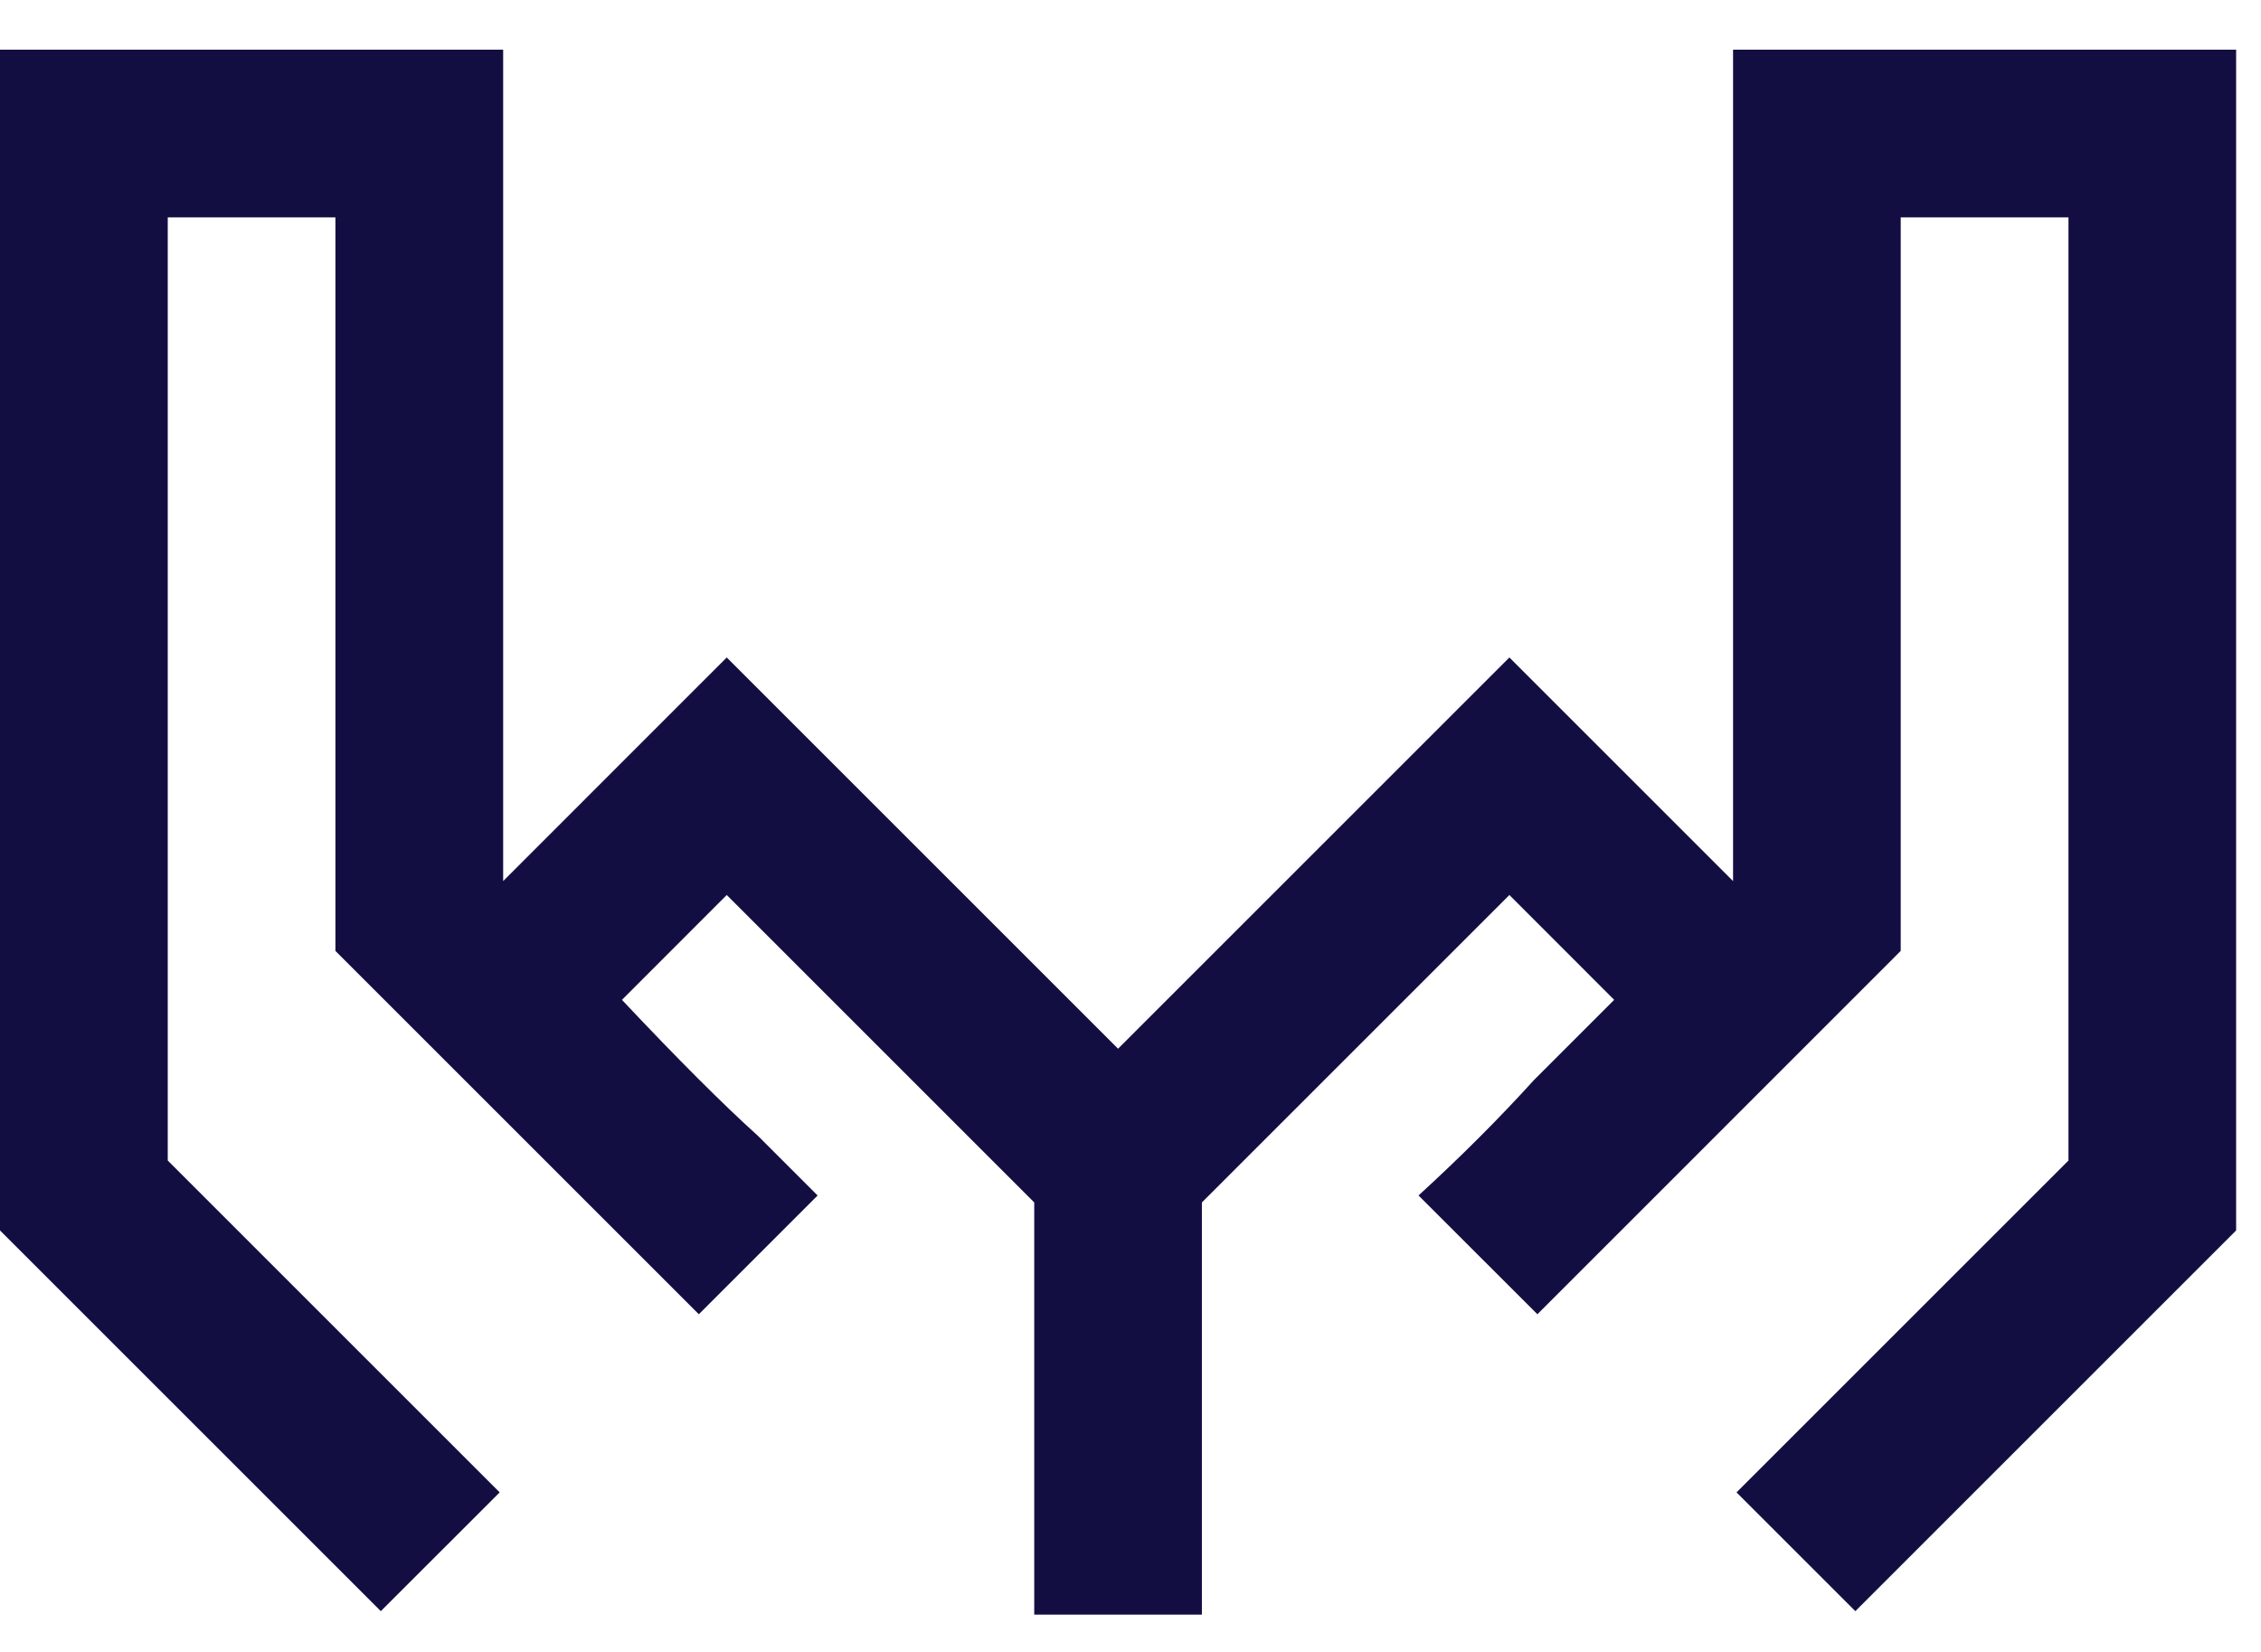 <svg width="26" height="19" viewBox="0 0 26 19" fill="none" xmlns="http://www.w3.org/2000/svg">
<path d="M4.821 0.571H5.786V10.134C7.232 8.687 8.116 7.803 8.357 7.562L9.04 8.245L12.857 12.062L16.674 8.245L17.357 7.562C17.598 7.803 18.482 8.687 19.929 10.134V0.571H25.714V14.152L25.433 14.433L22.018 17.848L21.335 18.531L19.969 17.165L20.652 16.482L23.786 13.348V2.5H21.857V10.937C21.214 11.58 20.089 12.705 19.005 13.79C18.603 14.192 18.161 14.634 17.679 15.116L16.312 13.75C16.795 13.308 17.237 12.866 17.638 12.424L18.562 11.5L17.357 10.294L13.821 13.83V18.571H11.893V13.83L8.357 10.294L7.152 11.5C7.795 12.183 8.317 12.705 8.719 13.067L8.759 13.107L9.402 13.75L8.036 15.116L7.393 14.473L7.353 14.433L5.103 12.183C3.938 11.018 4.138 11.219 3.857 10.937V2.5H1.929V13.348C4.42 15.839 5.705 17.125 5.746 17.165L4.379 18.531L3.696 17.848L0.281 14.433L0 14.152V0.571H4.821Z" fill="#130E42"/>
</svg>
